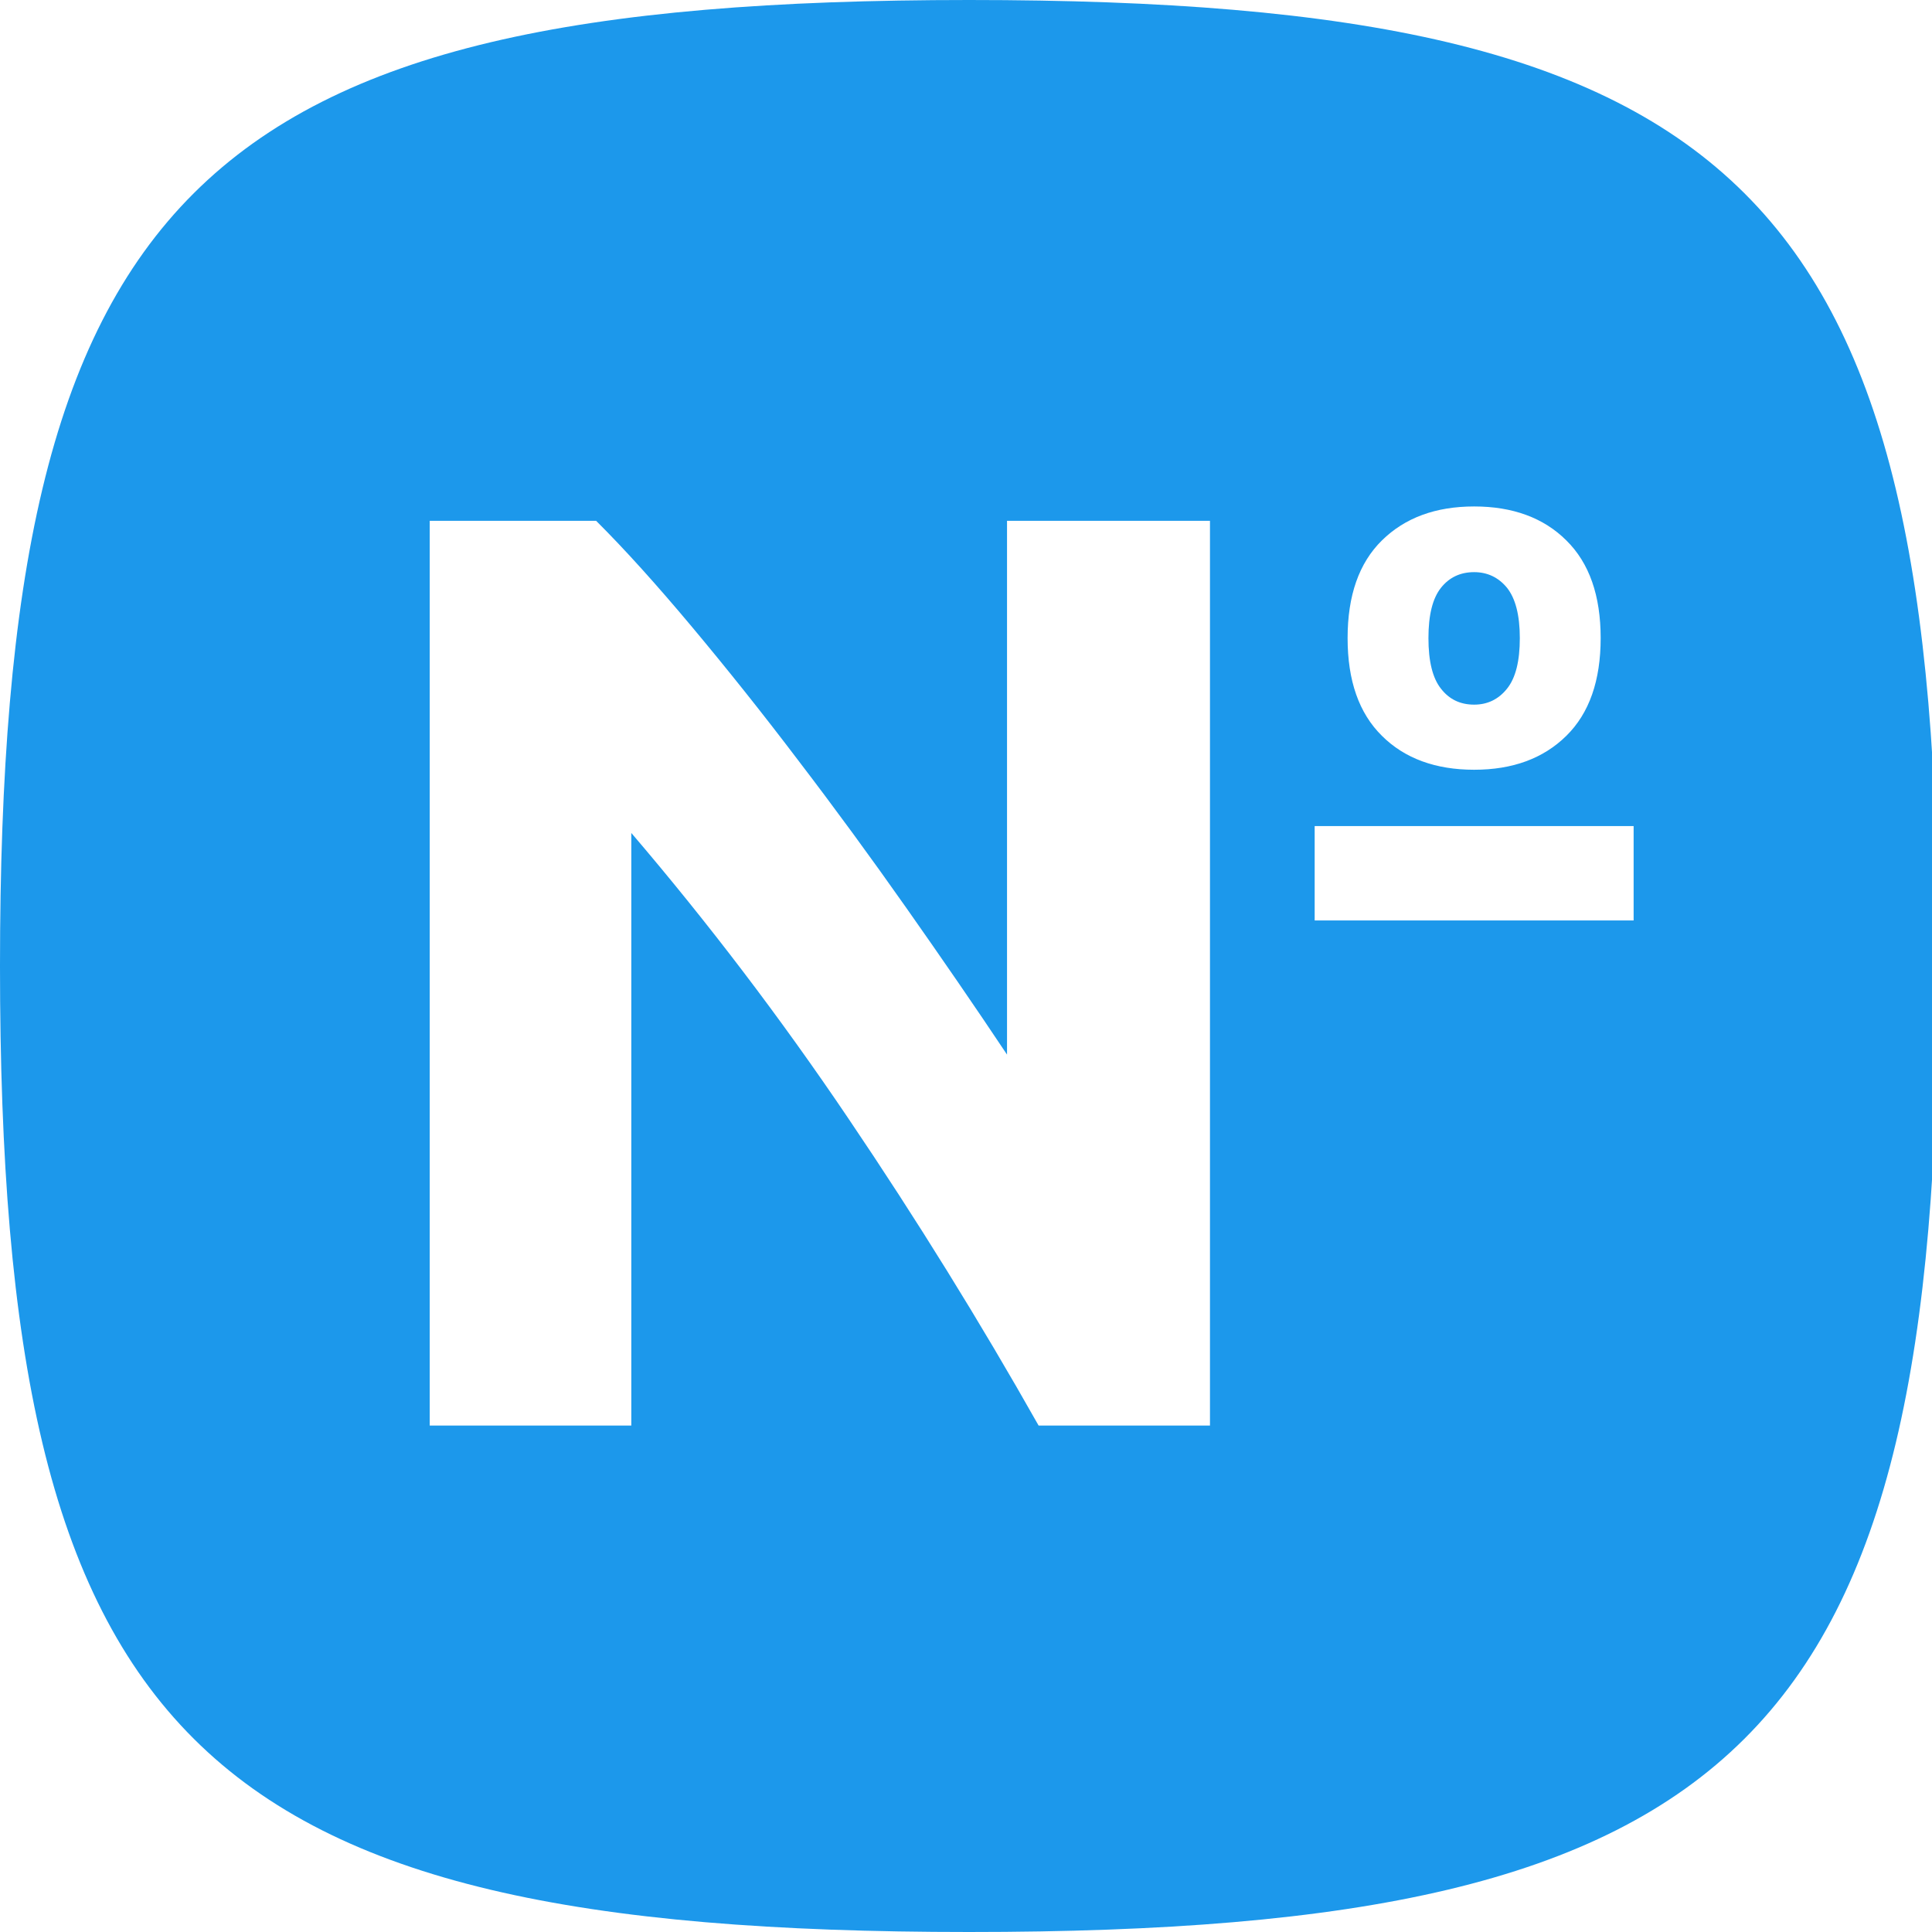 <?xml version="1.0" encoding="UTF-8"?>
<svg xmlns="http://www.w3.org/2000/svg" width="64" height="64" viewBox="0 0 64 64" fill="none">
  <g clip-path="url(#clip0_16_67)">
    <path d="M48.833 23.342C49.273 23.342 49.64 23.168 49.924 22.811C50.209 22.455 50.346 21.897 50.346 21.138C50.346 20.37 50.199 19.822 49.924 19.474C49.64 19.127 49.273 18.953 48.833 18.953C48.374 18.953 48.007 19.127 47.732 19.474C47.457 19.822 47.319 20.37 47.319 21.138C47.319 21.906 47.457 22.464 47.732 22.811C48.007 23.168 48.374 23.342 48.833 23.342Z" fill="#1C98EB"></path>
    <path d="M32.103 0C6.42 0 0 6.4 0 32C0 57.6 6.42 64 32.103 64C57.785 64 64.205 57.6 64.205 32C64.205 6.4 57.785 0 32.103 0ZM45.778 17.902C46.54 17.152 47.558 16.777 48.833 16.777C50.108 16.777 51.135 17.152 51.887 17.902C52.648 18.651 53.024 19.73 53.024 21.138C53.024 22.546 52.648 23.625 51.887 24.375C51.126 25.125 50.108 25.499 48.833 25.499C47.558 25.499 46.53 25.125 45.778 24.375C45.017 23.625 44.641 22.546 44.641 21.138C44.641 19.73 45.017 18.651 45.778 17.902ZM40.092 47.223H34.405C32.469 43.794 30.369 40.402 28.113 37.065C25.856 33.719 23.453 30.565 20.913 27.593V47.223H14.235V17.253H19.748C20.702 18.203 21.756 19.374 22.912 20.754C24.068 22.135 25.251 23.616 26.443 25.189C27.645 26.761 28.837 28.389 30.02 30.071C31.204 31.753 32.323 33.381 33.359 34.935V17.253H40.082V47.223H40.092ZM54.116 30.491H43.55V27.365H54.116V30.491Z" fill="#1C98EB"></path>
  </g>
  <defs>
    <clipPath id="clip0_16_67">
      <rect width="64" height="64" fill="white"></rect>
    </clipPath>
  </defs>
</svg>
